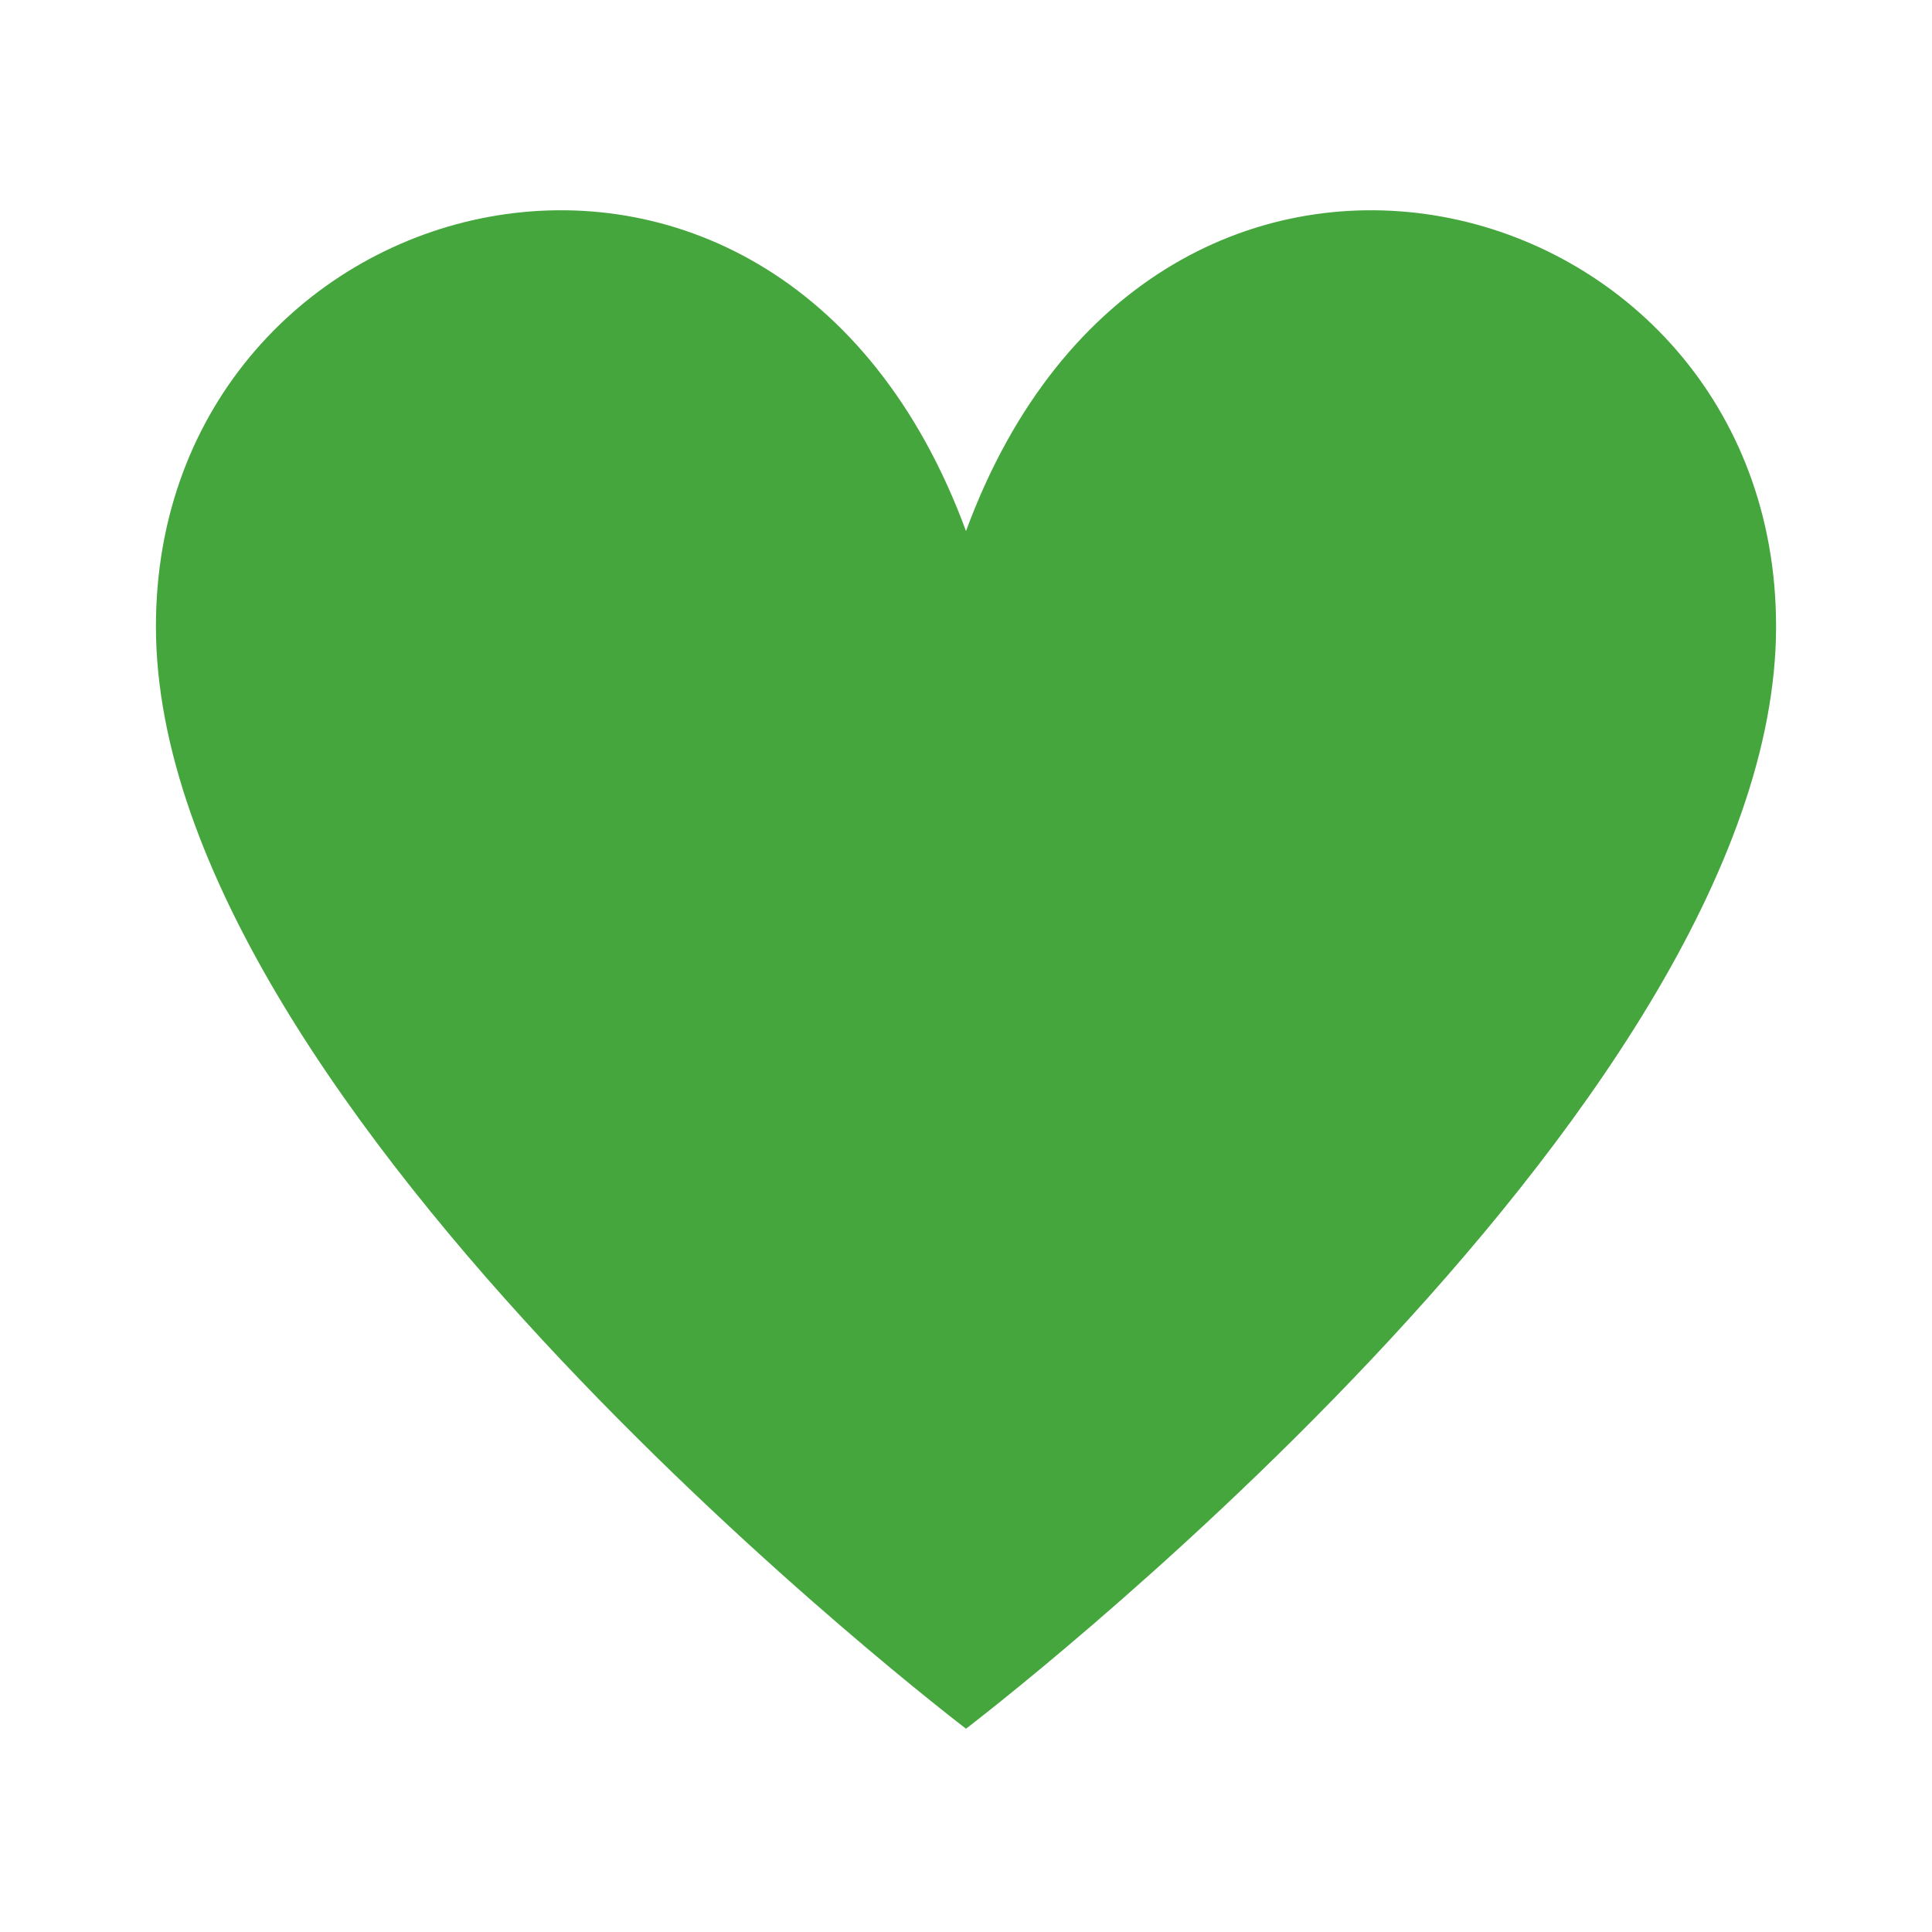 <svg xmlns="http://www.w3.org/2000/svg" width="34" height="34" viewBox="0 0 34 34" fill="none"><path d="M2.744 11.023C2.744 3.15 13.646 0.233 17 9.346C20.354 0.233 31.256 3.15 31.256 11.023C31.256 19.577 17 30.422 17 30.422C17 30.422 2.744 19.577 2.744 11.023Z" fill="#44A63D"></path></svg>